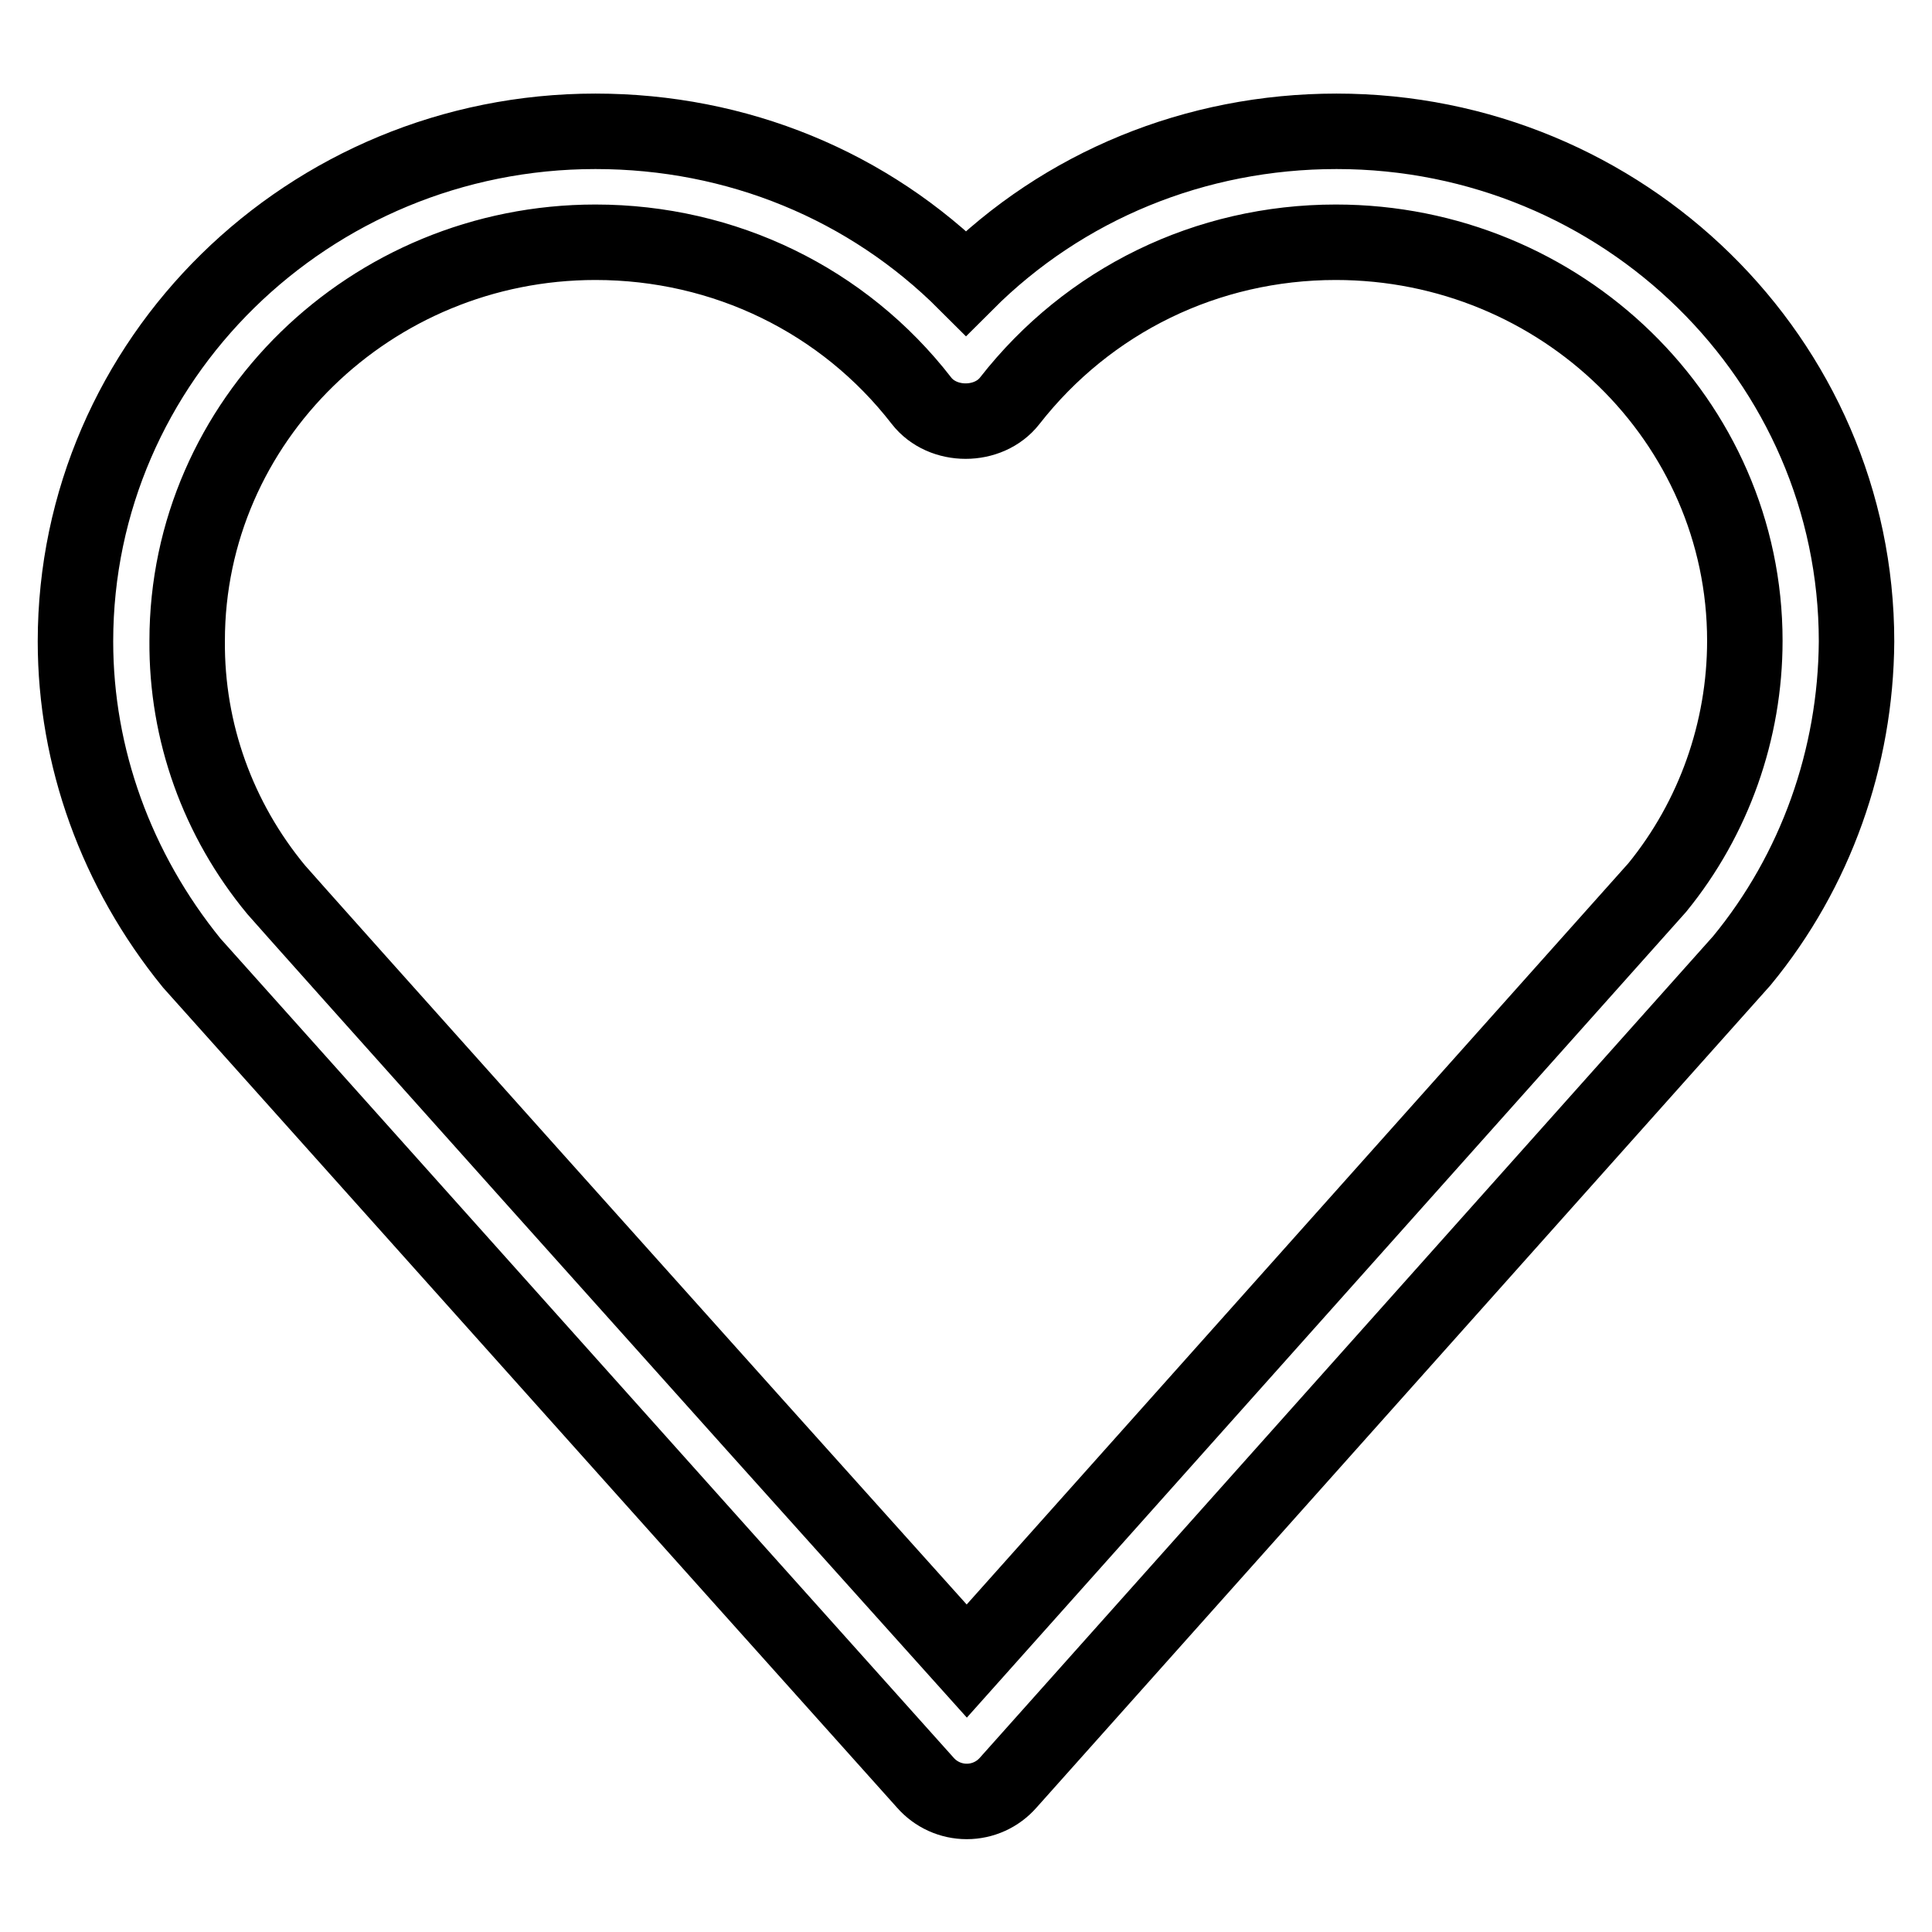 <?xml version="1.0" encoding="utf-8"?>
<!-- Svg Vector Icons : http://www.onlinewebfonts.com/icon -->
<!DOCTYPE svg PUBLIC "-//W3C//DTD SVG 1.1//EN" "http://www.w3.org/Graphics/SVG/1.1/DTD/svg11.dtd">
<svg version="1.1" xmlns="http://www.w3.org/2000/svg" xmlns:xlink="http://www.w3.org/1999/xlink" x="0px" y="0px" viewBox="0 0 256 256" enable-background="new 0 0 256 256" xml:space="preserve">
<g> <path stroke-width="10" fill-opacity="0" stroke="#000000"  d="M122.6,236.2c1.4,1.6,3.4,2.5,5.5,2.5h0c2.1,0,4.1-0.9,5.5-2.5l97.2-108.9c9.8-11.9,15.1-26.9,15.2-42.3 c0-37.3-30.9-67.6-68.9-67.6c-18.7,0-36.2,7.2-49.1,20.1c-12.9-12.9-30.3-20.1-49.1-20.1C40.9,17.4,10,47.7,10,85 c0,15.3,5.4,30.3,15.4,42.6C26.4,128.7,100,211,122.6,236.2z M78.9,32.1c17.1,0,32.9,7.7,43.2,21c2.8,3.6,8.9,3.6,11.7,0 c10.4-13.3,26.1-21,43.2-21c29.9,0,54.2,23.7,54.2,52.8c0,11.9-4.1,23.5-11.6,32.7l-91.5,102.5C94.3,182.5,38.4,120,36.6,117.9 c-7.7-9.3-11.9-20.9-11.8-33C24.8,55.8,49.1,32.1,78.9,32.1L78.9,32.1z"/></g>
</svg>